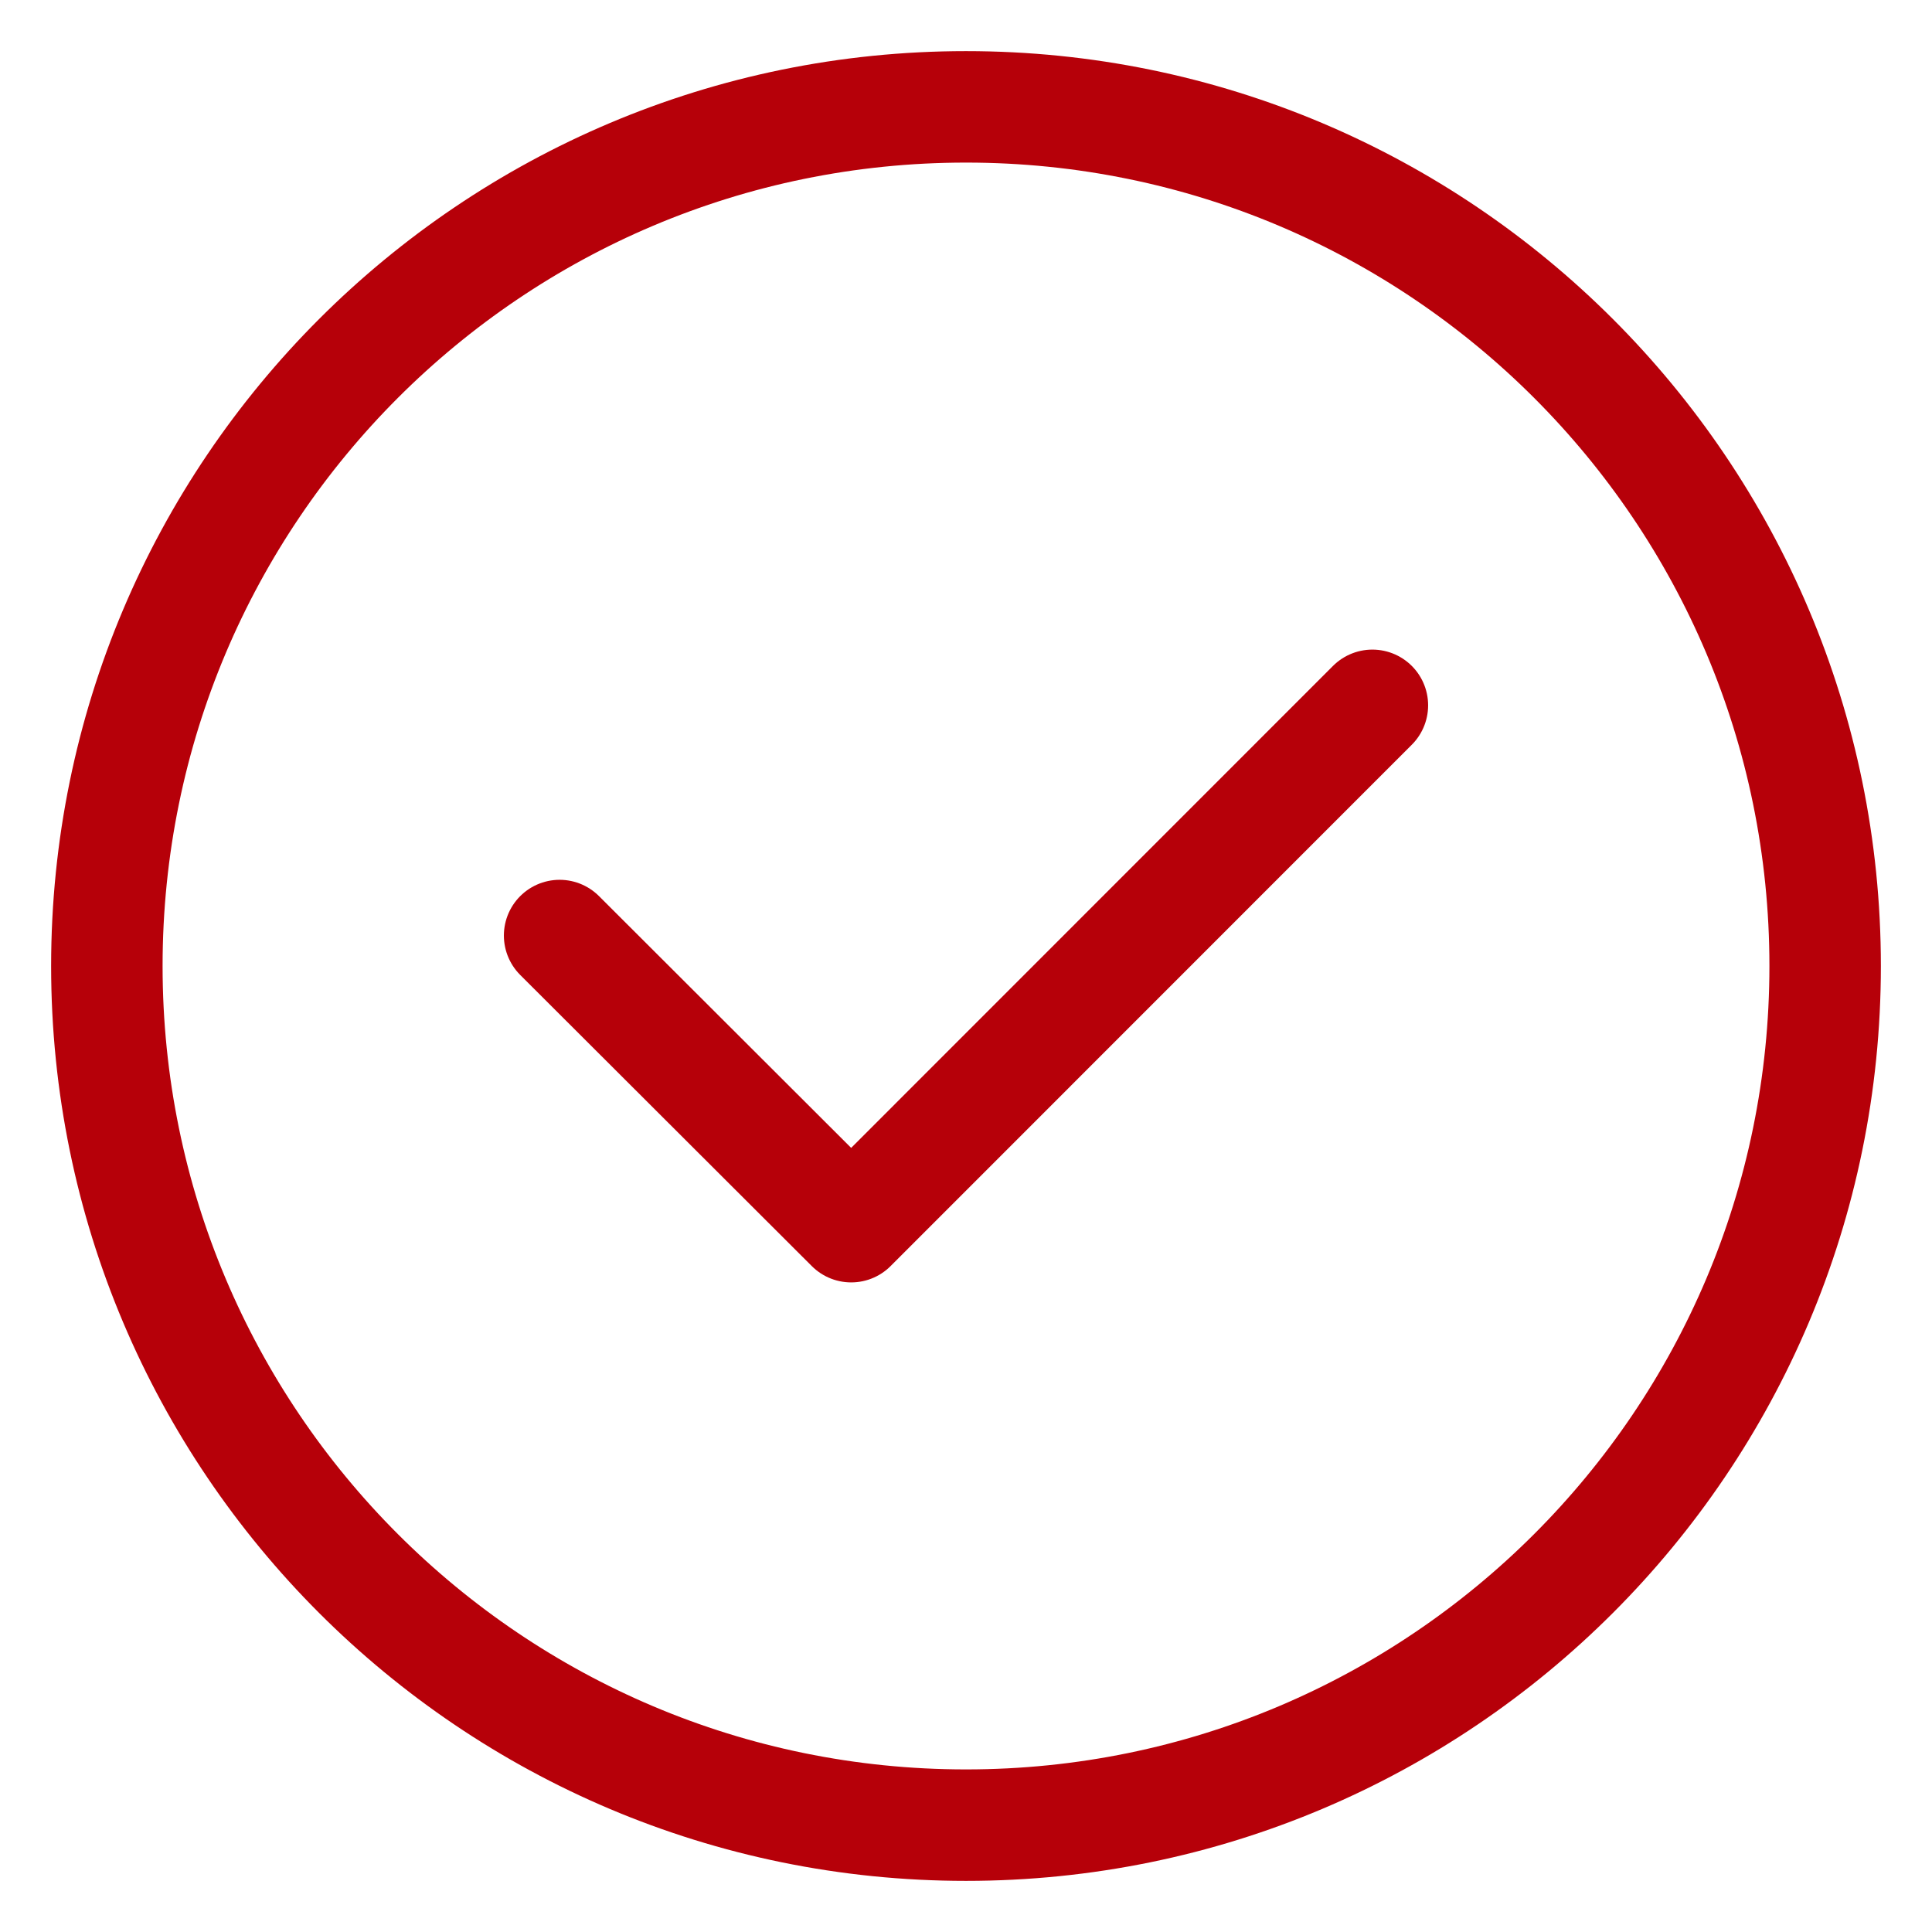 <svg xmlns="http://www.w3.org/2000/svg" fill="none" viewBox="0 0 26 26" height="26" width="26">
<path stroke-linecap="round" stroke-width="1.5" stroke="#B60009" d="M13 24.562C19.386 24.562 24.562 19.386 24.562 13C24.562 6.614 19.386 1.438 13 1.438C6.614 1.438 1.438 6.614 1.438 13C1.438 19.386 6.614 24.562 13 24.562Z"></path>
<path stroke-linejoin="round" stroke-linecap="round" stroke-width="1.5" stroke="#B60009" d="M18.469 9.492L11.455 16.508L7.531 12.59"></path>
</svg>
